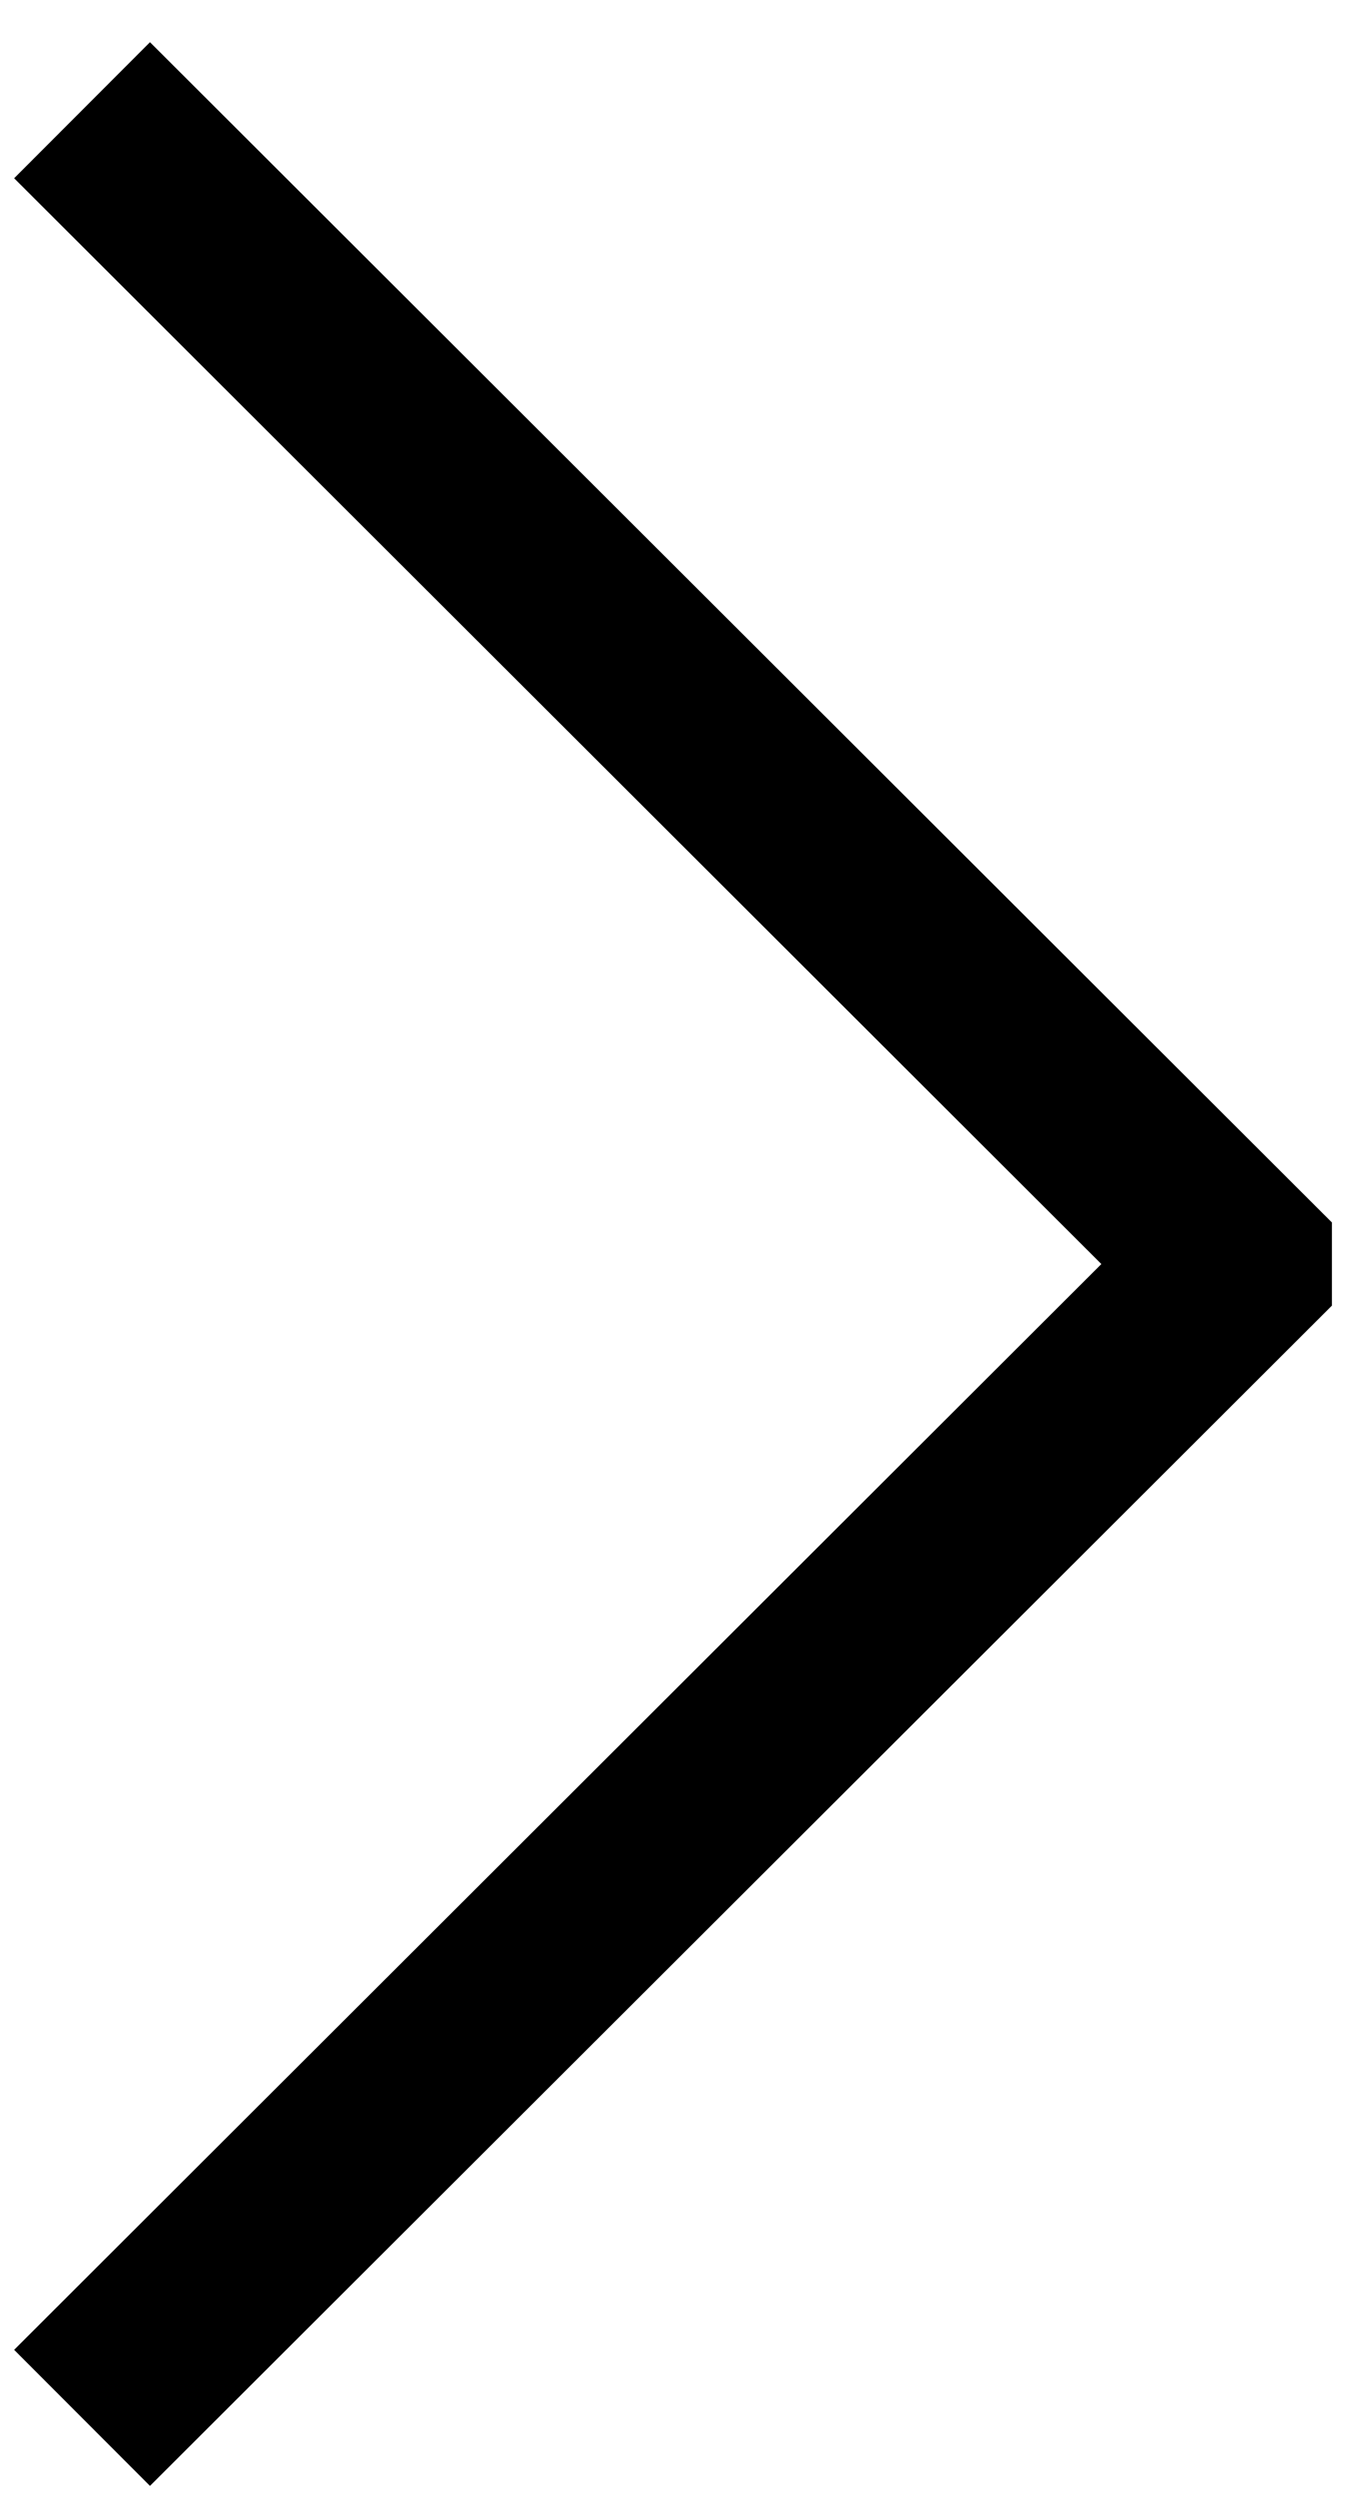 <svg width="28px" height="52px" viewBox="0 0 28 52" version="1.1" xmlns="http://www.w3.org/2000/svg" xmlns:xlink="http://www.w3.org/1999/xlink">
    <g stroke="none" stroke-width="1" fill="none" fill-rule="evenodd">
        <g transform="translate(-28, -12)" fill="#000000" fill-rule="nonzero">
            <g>
                <polygon transform="translate(42, 38.293) rotate(-90) translate(-42, -38.293) " points="64.585 24.587 67.415 27.413 42.865 52 41.135 52 16.585 27.413 19.415 24.587 42 47.204"></polygon>
            </g>
        </g>
    </g>
</svg>
